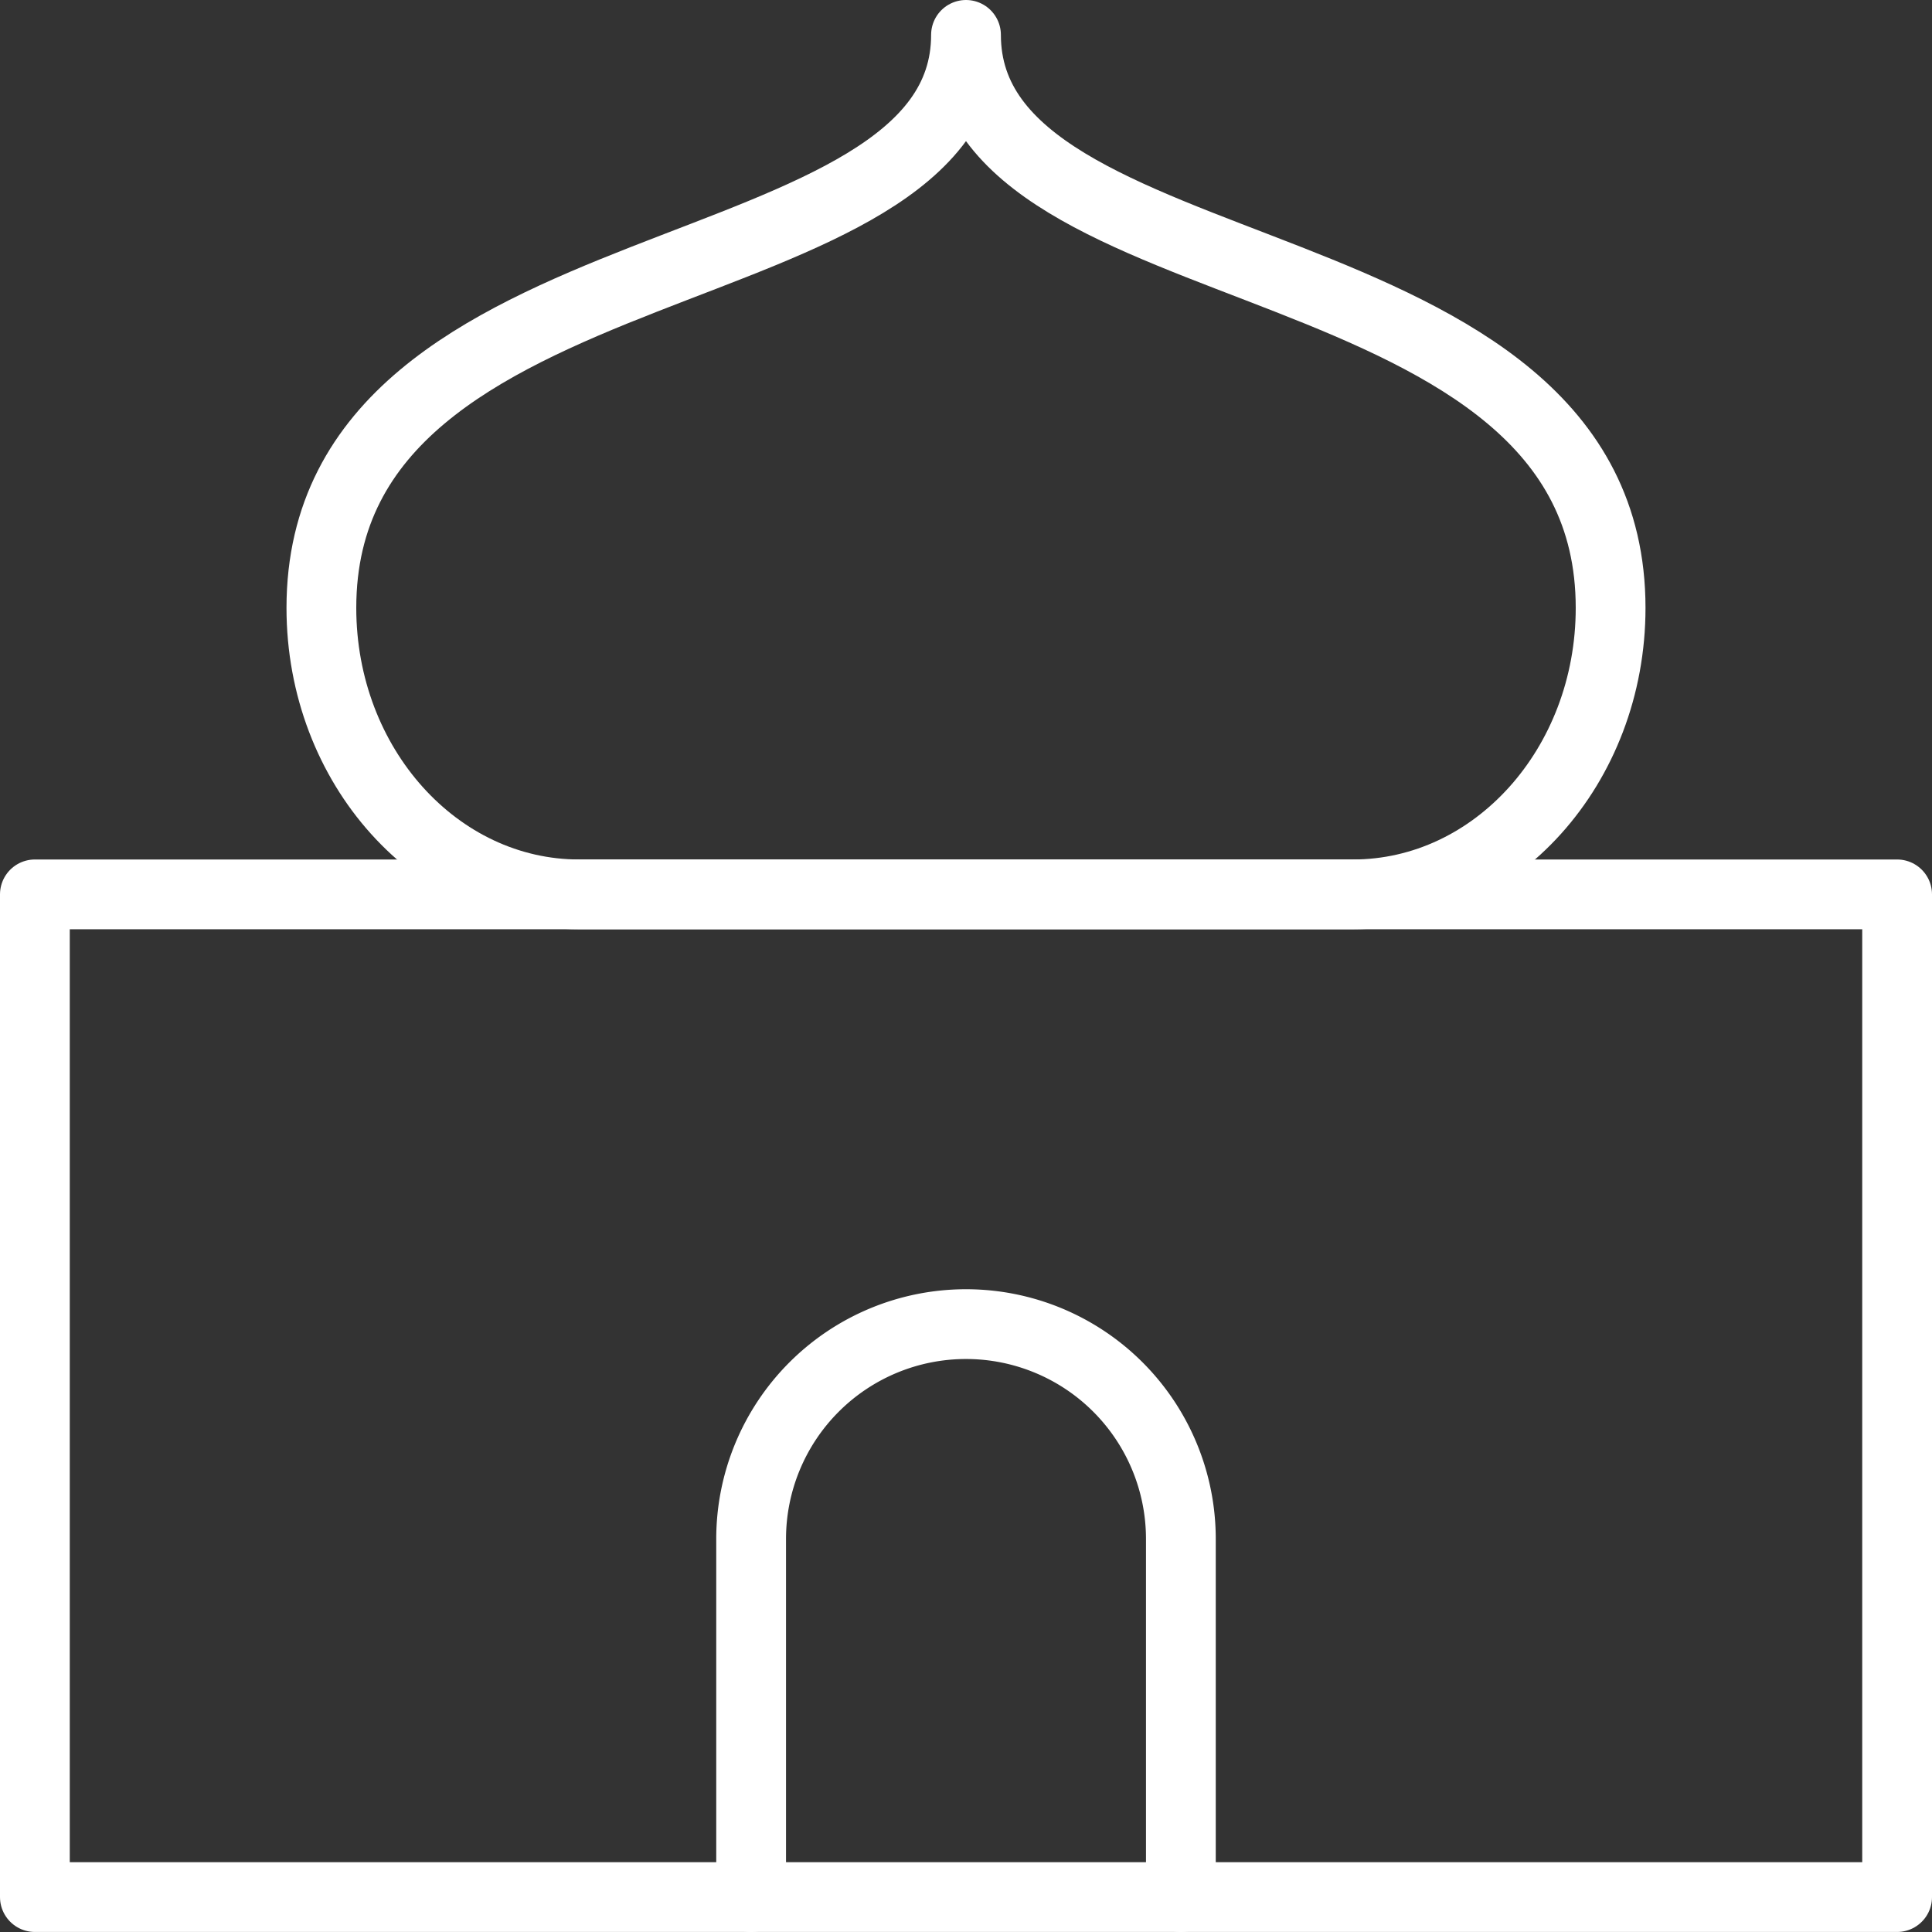 <?xml version="1.0" encoding="UTF-8"?>
<svg xmlns="http://www.w3.org/2000/svg" width="55.378" height="55.378" viewBox="0 0 55.378 55.378">
  <rect x="0" y="0" width="55.378" height="55.378" fill="#333333" stroke="none"/>
  <g id="Group_76705" data-name="Group 76705" transform="translate(1 1)">
    <path id="Path_67921" data-name="Path 67921" d="M23.554,2c0,7.571-18.477,5.646-18.477,16.424,0,4.537,3.309,8.212,7.391,8.212H34.64c4.082,0,7.391-3.675,7.391-8.212C42.031,7.646,23.554,9.571,23.554,2Z" transform="translate(3.135 -2)" fill="none" stroke="#fff" stroke-linecap="round" stroke-linejoin="round" stroke-miterlimit="10" stroke-width="2"></path>
    <path id="Path_67922" data-name="Path 67922" d="M55.378,11.231H2V39.972H55.378Z" transform="translate(-2 13.405)" fill="none" stroke="#fff" stroke-linecap="round" stroke-linejoin="round" stroke-miterlimit="10" stroke-width="2"></path>
    <path id="Path_67923" data-name="Path 67923" d="M9.692,32.27V22.005a6.159,6.159,0,0,1,12.318,0V32.27" transform="translate(10.838 21.108)" fill="none" stroke="#fff" stroke-linecap="round" stroke-linejoin="round" stroke-miterlimit="10" stroke-width="2"></path>
  </g>
</svg>
